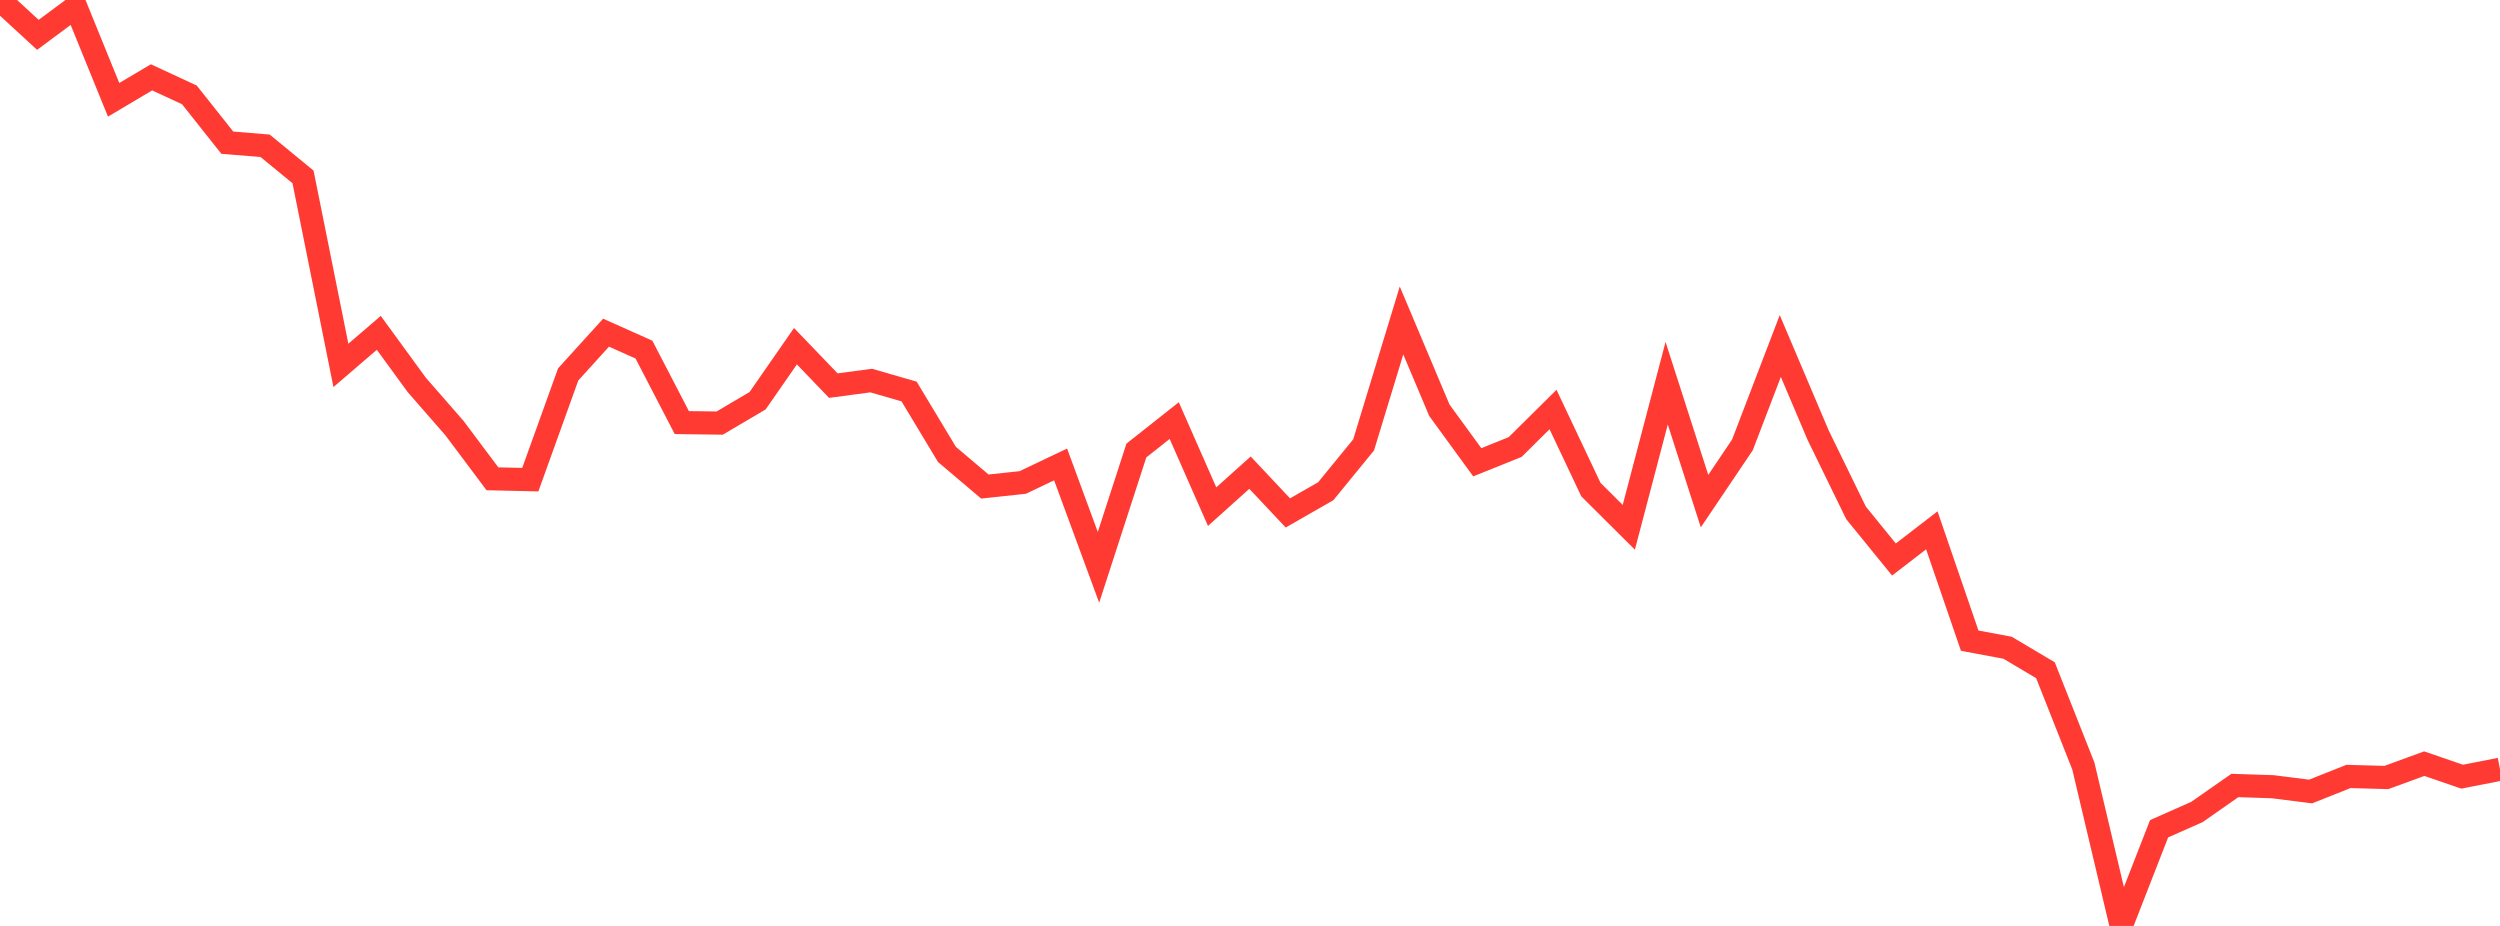 <?xml version="1.0" standalone="no"?>
<!DOCTYPE svg PUBLIC "-//W3C//DTD SVG 1.1//EN" "http://www.w3.org/Graphics/SVG/1.1/DTD/svg11.dtd">

<svg width="135" height="50" viewBox="0 0 135 50" preserveAspectRatio="none" 
  xmlns="http://www.w3.org/2000/svg"
  xmlns:xlink="http://www.w3.org/1999/xlink">


<polyline points="0.0, 0.0 2.045, 1.882 4.091, 0.364 6.136, 5.39 8.182, 4.176 10.227, 5.124 12.273, 7.704 14.318, 7.873 16.364, 9.554 18.409, 19.732 20.455, 17.973 22.5, 20.779 24.545, 23.122 26.591, 25.855 28.636, 25.901 30.682, 20.218 32.727, 17.964 34.773, 18.879 36.818, 22.82 38.864, 22.846 40.909, 21.64 42.955, 18.695 45.0, 20.824 47.045, 20.551 49.091, 21.141 51.136, 24.54 53.182, 26.273 55.227, 26.054 57.273, 25.08 59.318, 30.637 61.364, 24.328 63.409, 22.712 65.455, 27.359 67.5, 25.523 69.545, 27.698 71.591, 26.526 73.636, 24.023 75.682, 17.306 77.727, 22.156 79.773, 24.963 81.818, 24.139 83.864, 22.114 85.909, 26.439 87.955, 28.474 90.0, 20.694 92.045, 27.06 94.091, 24.024 96.136, 18.685 98.182, 23.505 100.227, 27.697 102.273, 30.213 104.318, 28.638 106.364, 34.596 108.409, 34.978 110.455, 36.193 112.5, 41.363 114.545, 50.0 116.591, 44.753 118.636, 43.846 120.682, 42.416 122.727, 42.483 124.773, 42.741 126.818, 41.928 128.864, 41.985 130.909, 41.237 132.955, 41.941 135.0, 41.54" fill="none" stroke="#ff3a33" stroke-width="1.25"/>

</svg>